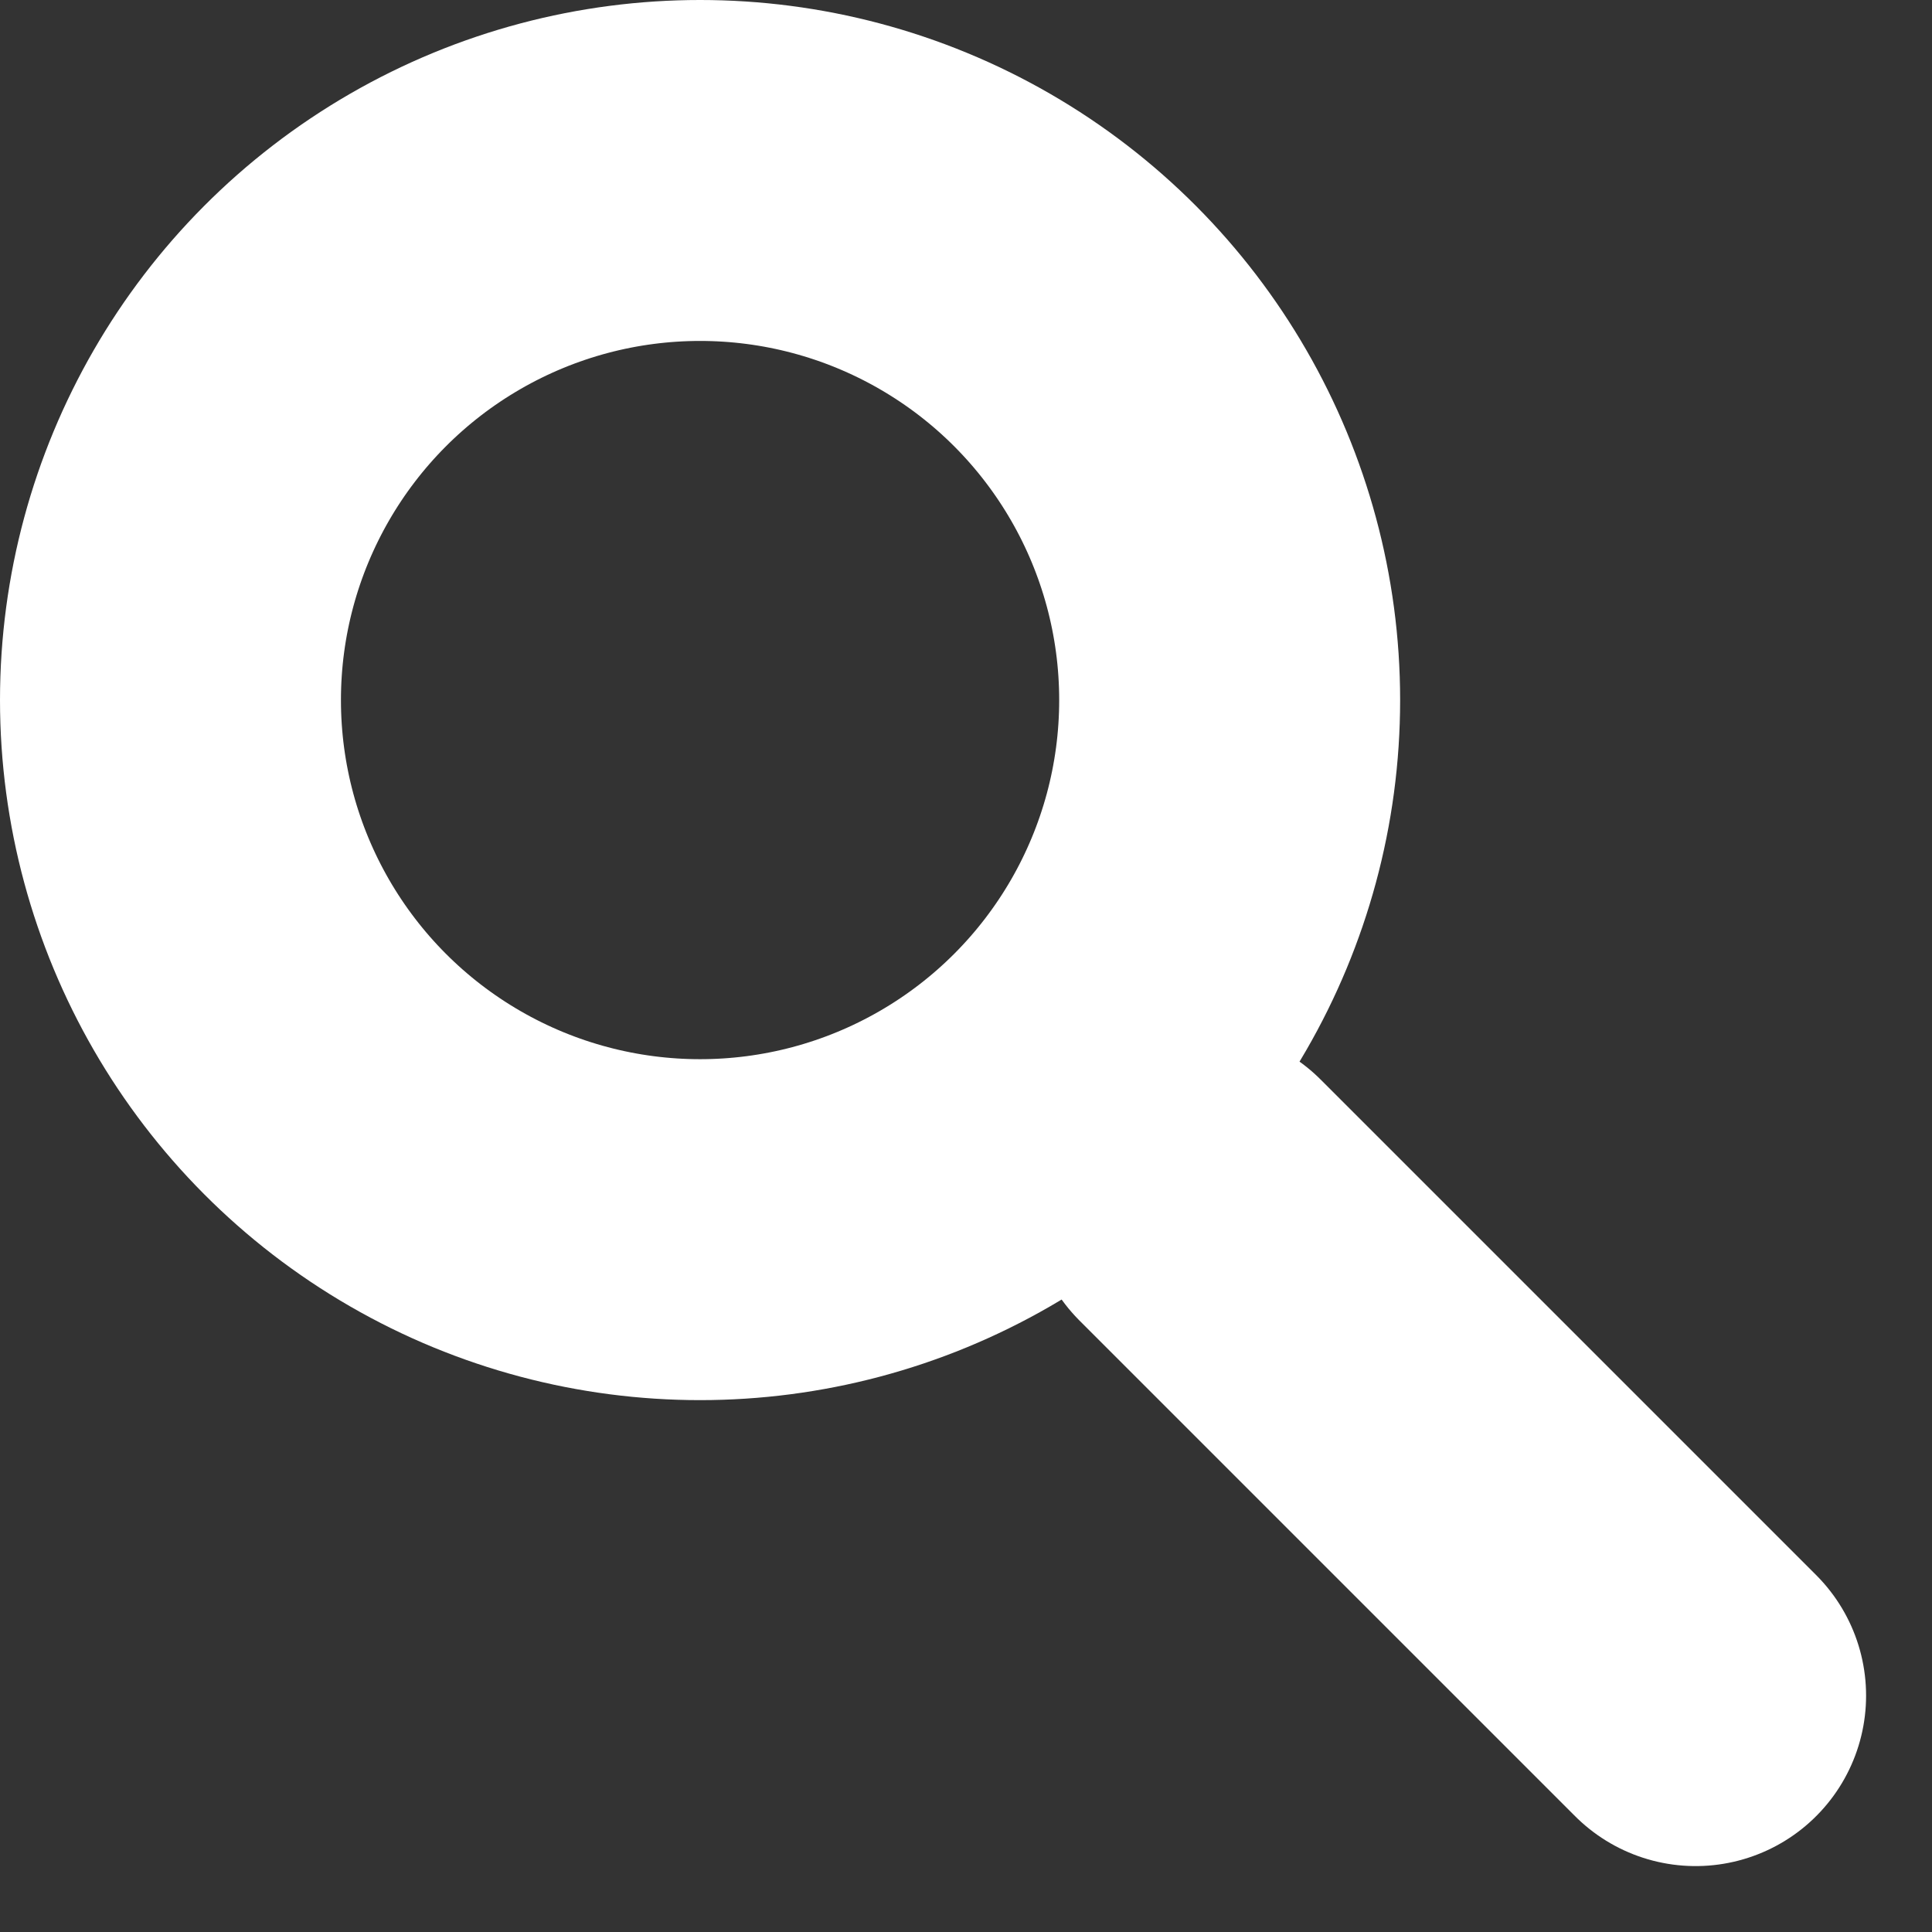 <svg width="17" height="17" viewBox="0 0 17 17" fill="none" xmlns="http://www.w3.org/2000/svg">
<rect x="0" y="0" width="17" height="17" fill="#333333" stroke="none"/>
<circle cx="6.16" cy="6.16" r="4.66" stroke="white" stroke-width="3"/>
<path d="M10.56 10.56L14.92 14.92" stroke="white" stroke-width="3" stroke-linecap="round"/>
</svg>
